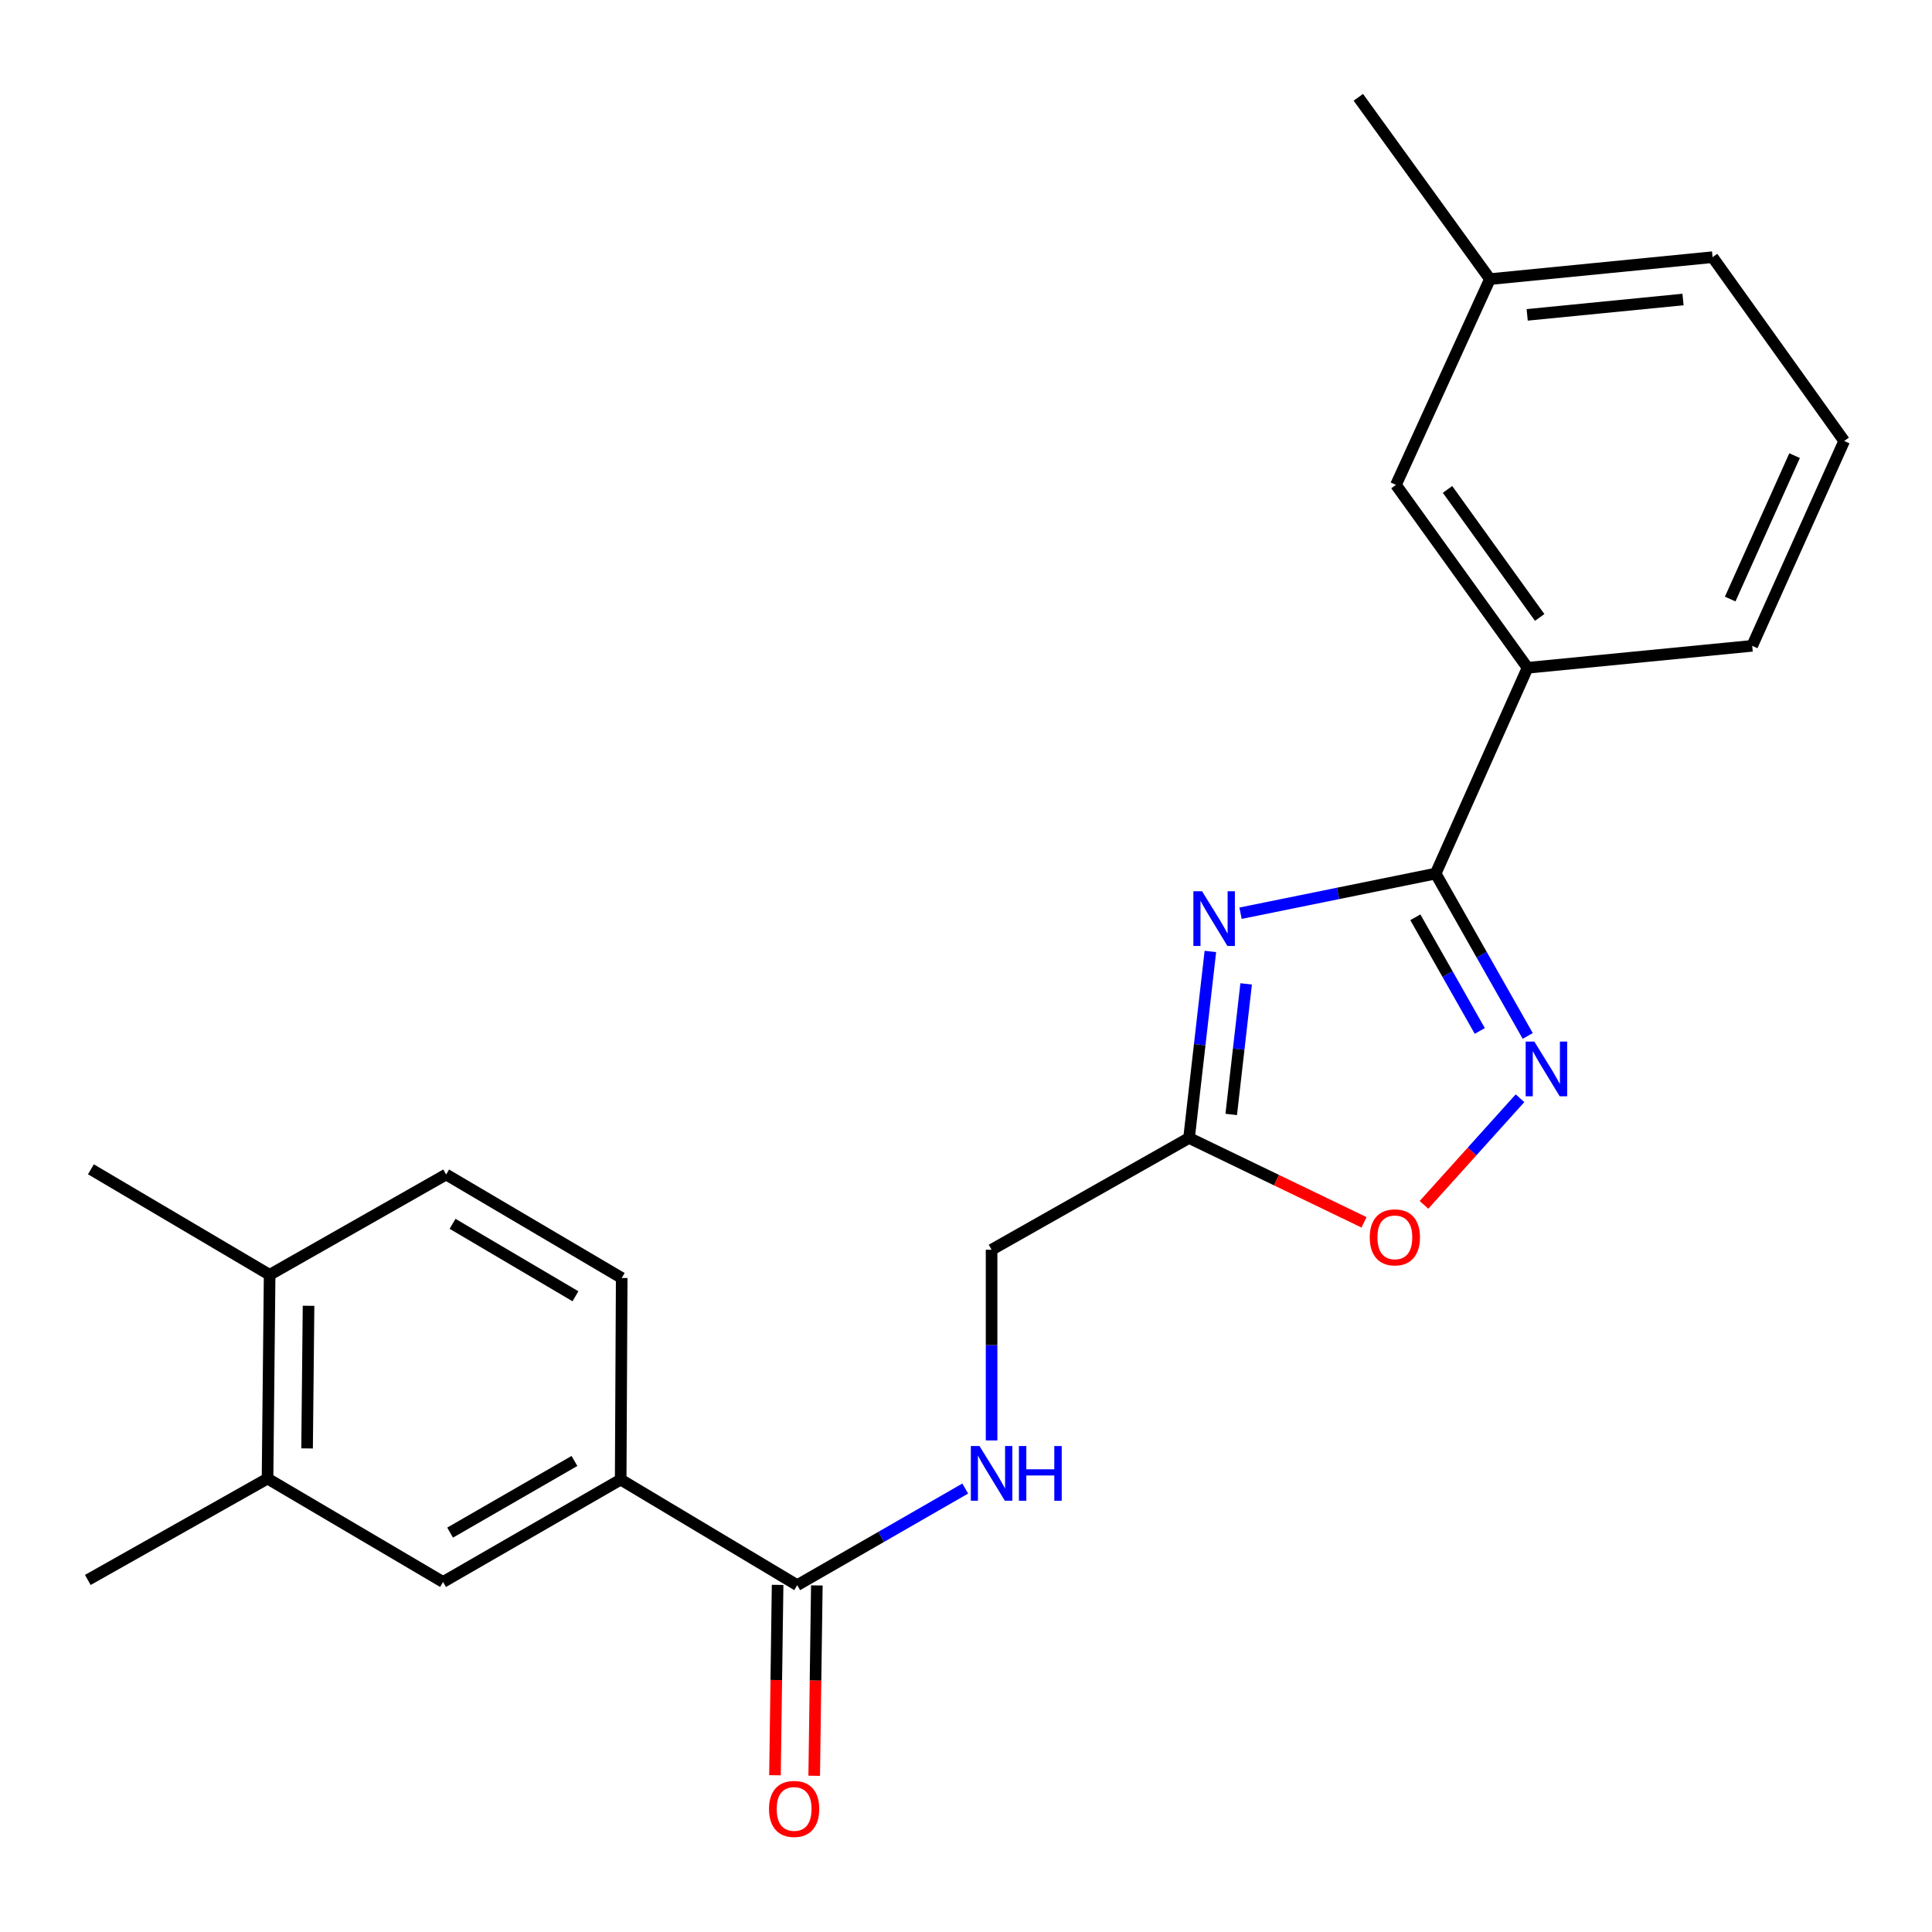 <?xml version='1.0' encoding='iso-8859-1'?>
<svg version='1.1' baseProfile='full'
              xmlns='http://www.w3.org/2000/svg'
                      xmlns:rdkit='http://www.rdkit.org/xml'
                      xmlns:xlink='http://www.w3.org/1999/xlink'
                  xml:space='preserve'
width='1000px' height='1000px' viewBox='0 0 1000 1000'>
<!-- END OF HEADER -->
<rect style='opacity:1.0;fill:#FFFFFF;stroke:none' width='1000' height='1000' x='0' y='0'> </rect>
<path class='bond-0' d='M 642.099,472.679 L 692.597,462.42' style='fill:none;fill-rule:evenodd;stroke:#0000FF;stroke-width:6px;stroke-linecap:butt;stroke-linejoin:miter;stroke-opacity:1' />
<path class='bond-0' d='M 692.597,462.42 L 743.094,452.16' style='fill:none;fill-rule:evenodd;stroke:#000000;stroke-width:6px;stroke-linecap:butt;stroke-linejoin:miter;stroke-opacity:1' />
<path class='bond-2' d='M 626.488,492.473 L 620.969,540.742' style='fill:none;fill-rule:evenodd;stroke:#0000FF;stroke-width:6px;stroke-linecap:butt;stroke-linejoin:miter;stroke-opacity:1' />
<path class='bond-2' d='M 620.969,540.742 L 615.45,589.01' style='fill:none;fill-rule:evenodd;stroke:#000000;stroke-width:6px;stroke-linecap:butt;stroke-linejoin:miter;stroke-opacity:1' />
<path class='bond-2' d='M 645.007,509.26 L 641.143,543.048' style='fill:none;fill-rule:evenodd;stroke:#0000FF;stroke-width:6px;stroke-linecap:butt;stroke-linejoin:miter;stroke-opacity:1' />
<path class='bond-2' d='M 641.143,543.048 L 637.28,576.836' style='fill:none;fill-rule:evenodd;stroke:#000000;stroke-width:6px;stroke-linecap:butt;stroke-linejoin:miter;stroke-opacity:1' />
<path class='bond-1' d='M 743.094,452.16 L 766.921,494.183' style='fill:none;fill-rule:evenodd;stroke:#000000;stroke-width:6px;stroke-linecap:butt;stroke-linejoin:miter;stroke-opacity:1' />
<path class='bond-1' d='M 766.921,494.183 L 790.748,536.206' style='fill:none;fill-rule:evenodd;stroke:#0000FF;stroke-width:6px;stroke-linecap:butt;stroke-linejoin:miter;stroke-opacity:1' />
<path class='bond-1' d='M 732.578,474.783 L 749.257,504.199' style='fill:none;fill-rule:evenodd;stroke:#000000;stroke-width:6px;stroke-linecap:butt;stroke-linejoin:miter;stroke-opacity:1' />
<path class='bond-1' d='M 749.257,504.199 L 765.936,533.615' style='fill:none;fill-rule:evenodd;stroke:#0000FF;stroke-width:6px;stroke-linecap:butt;stroke-linejoin:miter;stroke-opacity:1' />
<path class='bond-6' d='M 743.094,452.16 L 790.666,345.645' style='fill:none;fill-rule:evenodd;stroke:#000000;stroke-width:6px;stroke-linecap:butt;stroke-linejoin:miter;stroke-opacity:1' />
<path class='bond-23' d='M 786.754,568.45 L 761.904,596.042' style='fill:none;fill-rule:evenodd;stroke:#0000FF;stroke-width:6px;stroke-linecap:butt;stroke-linejoin:miter;stroke-opacity:1' />
<path class='bond-23' d='M 761.904,596.042 L 737.053,623.633' style='fill:none;fill-rule:evenodd;stroke:#FF0000;stroke-width:6px;stroke-linecap:butt;stroke-linejoin:miter;stroke-opacity:1' />
<path class='bond-3' d='M 615.45,589.01 L 660.735,610.845' style='fill:none;fill-rule:evenodd;stroke:#000000;stroke-width:6px;stroke-linecap:butt;stroke-linejoin:miter;stroke-opacity:1' />
<path class='bond-3' d='M 660.735,610.845 L 706.02,632.679' style='fill:none;fill-rule:evenodd;stroke:#FF0000;stroke-width:6px;stroke-linecap:butt;stroke-linejoin:miter;stroke-opacity:1' />
<path class='bond-13' d='M 615.45,589.01 L 513.244,646.87' style='fill:none;fill-rule:evenodd;stroke:#000000;stroke-width:6px;stroke-linecap:butt;stroke-linejoin:miter;stroke-opacity:1' />
<path class='bond-4' d='M 412.64,820.474 L 456.121,795.471' style='fill:none;fill-rule:evenodd;stroke:#000000;stroke-width:6px;stroke-linecap:butt;stroke-linejoin:miter;stroke-opacity:1' />
<path class='bond-4' d='M 456.121,795.471 L 499.603,770.469' style='fill:none;fill-rule:evenodd;stroke:#0000FF;stroke-width:6px;stroke-linecap:butt;stroke-linejoin:miter;stroke-opacity:1' />
<path class='bond-5' d='M 412.64,820.474 L 321.264,765.829' style='fill:none;fill-rule:evenodd;stroke:#000000;stroke-width:6px;stroke-linecap:butt;stroke-linejoin:miter;stroke-opacity:1' />
<path class='bond-11' d='M 402.488,820.333 L 401.806,869.598' style='fill:none;fill-rule:evenodd;stroke:#000000;stroke-width:6px;stroke-linecap:butt;stroke-linejoin:miter;stroke-opacity:1' />
<path class='bond-11' d='M 401.806,869.598 L 401.124,918.863' style='fill:none;fill-rule:evenodd;stroke:#FF0000;stroke-width:6px;stroke-linecap:butt;stroke-linejoin:miter;stroke-opacity:1' />
<path class='bond-11' d='M 422.792,820.614 L 422.11,869.879' style='fill:none;fill-rule:evenodd;stroke:#000000;stroke-width:6px;stroke-linecap:butt;stroke-linejoin:miter;stroke-opacity:1' />
<path class='bond-11' d='M 422.11,869.879 L 421.428,919.144' style='fill:none;fill-rule:evenodd;stroke:#FF0000;stroke-width:6px;stroke-linecap:butt;stroke-linejoin:miter;stroke-opacity:1' />
<path class='bond-8' d='M 321.264,765.829 L 229.324,818.827' style='fill:none;fill-rule:evenodd;stroke:#000000;stroke-width:6px;stroke-linecap:butt;stroke-linejoin:miter;stroke-opacity:1' />
<path class='bond-8' d='M 297.332,756.186 L 232.974,793.285' style='fill:none;fill-rule:evenodd;stroke:#000000;stroke-width:6px;stroke-linecap:butt;stroke-linejoin:miter;stroke-opacity:1' />
<path class='bond-14' d='M 321.264,765.829 L 321.794,661.491' style='fill:none;fill-rule:evenodd;stroke:#000000;stroke-width:6px;stroke-linecap:butt;stroke-linejoin:miter;stroke-opacity:1' />
<path class='bond-12' d='M 790.666,345.645 L 722.54,250.975' style='fill:none;fill-rule:evenodd;stroke:#000000;stroke-width:6px;stroke-linecap:butt;stroke-linejoin:miter;stroke-opacity:1' />
<path class='bond-12' d='M 796.929,319.584 L 749.241,253.315' style='fill:none;fill-rule:evenodd;stroke:#000000;stroke-width:6px;stroke-linecap:butt;stroke-linejoin:miter;stroke-opacity:1' />
<path class='bond-17' d='M 790.666,345.645 L 906.928,334.285' style='fill:none;fill-rule:evenodd;stroke:#000000;stroke-width:6px;stroke-linecap:butt;stroke-linejoin:miter;stroke-opacity:1' />
<path class='bond-7' d='M 513.244,745.571 L 513.244,696.221' style='fill:none;fill-rule:evenodd;stroke:#0000FF;stroke-width:6px;stroke-linecap:butt;stroke-linejoin:miter;stroke-opacity:1' />
<path class='bond-7' d='M 513.244,696.221 L 513.244,646.87' style='fill:none;fill-rule:evenodd;stroke:#000000;stroke-width:6px;stroke-linecap:butt;stroke-linejoin:miter;stroke-opacity:1' />
<path class='bond-9' d='M 229.324,818.827 L 138.478,765.31' style='fill:none;fill-rule:evenodd;stroke:#000000;stroke-width:6px;stroke-linecap:butt;stroke-linejoin:miter;stroke-opacity:1' />
<path class='bond-19' d='M 138.478,765.31 L 45.455,817.778' style='fill:none;fill-rule:evenodd;stroke:#000000;stroke-width:6px;stroke-linecap:butt;stroke-linejoin:miter;stroke-opacity:1' />
<path class='bond-25' d='M 138.478,765.31 L 139.561,659.844' style='fill:none;fill-rule:evenodd;stroke:#000000;stroke-width:6px;stroke-linecap:butt;stroke-linejoin:miter;stroke-opacity:1' />
<path class='bond-25' d='M 158.945,749.698 L 159.703,675.872' style='fill:none;fill-rule:evenodd;stroke:#000000;stroke-width:6px;stroke-linecap:butt;stroke-linejoin:miter;stroke-opacity:1' />
<path class='bond-10' d='M 139.561,659.844 L 230.926,607.917' style='fill:none;fill-rule:evenodd;stroke:#000000;stroke-width:6px;stroke-linecap:butt;stroke-linejoin:miter;stroke-opacity:1' />
<path class='bond-20' d='M 139.561,659.844 L 47.056,605.232' style='fill:none;fill-rule:evenodd;stroke:#000000;stroke-width:6px;stroke-linecap:butt;stroke-linejoin:miter;stroke-opacity:1' />
<path class='bond-16' d='M 722.54,250.975 L 771.195,144.471' style='fill:none;fill-rule:evenodd;stroke:#000000;stroke-width:6px;stroke-linecap:butt;stroke-linejoin:miter;stroke-opacity:1' />
<path class='bond-15' d='M 321.794,661.491 L 230.926,607.917' style='fill:none;fill-rule:evenodd;stroke:#000000;stroke-width:6px;stroke-linecap:butt;stroke-linejoin:miter;stroke-opacity:1' />
<path class='bond-15' d='M 297.851,670.947 L 234.243,633.445' style='fill:none;fill-rule:evenodd;stroke:#000000;stroke-width:6px;stroke-linecap:butt;stroke-linejoin:miter;stroke-opacity:1' />
<path class='bond-22' d='M 771.195,144.471 L 703.069,50.365' style='fill:none;fill-rule:evenodd;stroke:#000000;stroke-width:6px;stroke-linecap:butt;stroke-linejoin:miter;stroke-opacity:1' />
<path class='bond-24' d='M 771.195,144.471 L 886.419,133.111' style='fill:none;fill-rule:evenodd;stroke:#000000;stroke-width:6px;stroke-linecap:butt;stroke-linejoin:miter;stroke-opacity:1' />
<path class='bond-24' d='M 790.471,162.975 L 871.128,155.023' style='fill:none;fill-rule:evenodd;stroke:#000000;stroke-width:6px;stroke-linecap:butt;stroke-linejoin:miter;stroke-opacity:1' />
<path class='bond-18' d='M 906.928,334.285 L 954.545,228.255' style='fill:none;fill-rule:evenodd;stroke:#000000;stroke-width:6px;stroke-linecap:butt;stroke-linejoin:miter;stroke-opacity:1' />
<path class='bond-18' d='M 895.547,310.062 L 928.879,235.841' style='fill:none;fill-rule:evenodd;stroke:#000000;stroke-width:6px;stroke-linecap:butt;stroke-linejoin:miter;stroke-opacity:1' />
<path class='bond-21' d='M 954.545,228.255 L 886.419,133.111' style='fill:none;fill-rule:evenodd;stroke:#000000;stroke-width:6px;stroke-linecap:butt;stroke-linejoin:miter;stroke-opacity:1' />
<path  class='atom-0' d='M 622.174 461.296
L 631.454 476.296
Q 632.374 477.776, 633.854 480.456
Q 635.334 483.136, 635.414 483.296
L 635.414 461.296
L 639.174 461.296
L 639.174 489.616
L 635.294 489.616
L 625.334 473.216
Q 624.174 471.296, 622.934 469.096
Q 621.734 466.896, 621.374 466.216
L 621.374 489.616
L 617.694 489.616
L 617.694 461.296
L 622.174 461.296
' fill='#0000FF'/>
<path  class='atom-2' d='M 794.164 539.112
L 803.444 554.112
Q 804.364 555.592, 805.844 558.272
Q 807.324 560.952, 807.404 561.112
L 807.404 539.112
L 811.164 539.112
L 811.164 567.432
L 807.284 567.432
L 797.324 551.032
Q 796.164 549.112, 794.924 546.912
Q 793.724 544.712, 793.364 544.032
L 793.364 567.432
L 789.684 567.432
L 789.684 539.112
L 794.164 539.112
' fill='#0000FF'/>
<path  class='atom-4' d='M 708.976 640.453
Q 708.976 633.653, 712.336 629.853
Q 715.696 626.053, 721.976 626.053
Q 728.256 626.053, 731.616 629.853
Q 734.976 633.653, 734.976 640.453
Q 734.976 647.333, 731.576 651.253
Q 728.176 655.133, 721.976 655.133
Q 715.736 655.133, 712.336 651.253
Q 708.976 647.373, 708.976 640.453
M 721.976 651.933
Q 726.296 651.933, 728.616 649.053
Q 730.976 646.133, 730.976 640.453
Q 730.976 634.893, 728.616 632.093
Q 726.296 629.253, 721.976 629.253
Q 717.656 629.253, 715.296 632.053
Q 712.976 634.853, 712.976 640.453
Q 712.976 646.173, 715.296 649.053
Q 717.656 651.933, 721.976 651.933
' fill='#FF0000'/>
<path  class='atom-8' d='M 506.984 748.465
L 516.264 763.465
Q 517.184 764.945, 518.664 767.625
Q 520.144 770.305, 520.224 770.465
L 520.224 748.465
L 523.984 748.465
L 523.984 776.785
L 520.104 776.785
L 510.144 760.385
Q 508.984 758.465, 507.744 756.265
Q 506.544 754.065, 506.184 753.385
L 506.184 776.785
L 502.504 776.785
L 502.504 748.465
L 506.984 748.465
' fill='#0000FF'/>
<path  class='atom-8' d='M 527.384 748.465
L 531.224 748.465
L 531.224 760.505
L 545.704 760.505
L 545.704 748.465
L 549.544 748.465
L 549.544 776.785
L 545.704 776.785
L 545.704 763.705
L 531.224 763.705
L 531.224 776.785
L 527.384 776.785
L 527.384 748.465
' fill='#0000FF'/>
<path  class='atom-12' d='M 398.038 936.297
Q 398.038 929.497, 401.398 925.697
Q 404.758 921.897, 411.038 921.897
Q 417.318 921.897, 420.678 925.697
Q 424.038 929.497, 424.038 936.297
Q 424.038 943.177, 420.638 947.097
Q 417.238 950.977, 411.038 950.977
Q 404.798 950.977, 401.398 947.097
Q 398.038 943.217, 398.038 936.297
M 411.038 947.777
Q 415.358 947.777, 417.678 944.897
Q 420.038 941.977, 420.038 936.297
Q 420.038 930.737, 417.678 927.937
Q 415.358 925.097, 411.038 925.097
Q 406.718 925.097, 404.358 927.897
Q 402.038 930.697, 402.038 936.297
Q 402.038 942.017, 404.358 944.897
Q 406.718 947.777, 411.038 947.777
' fill='#FF0000'/>
</svg>
